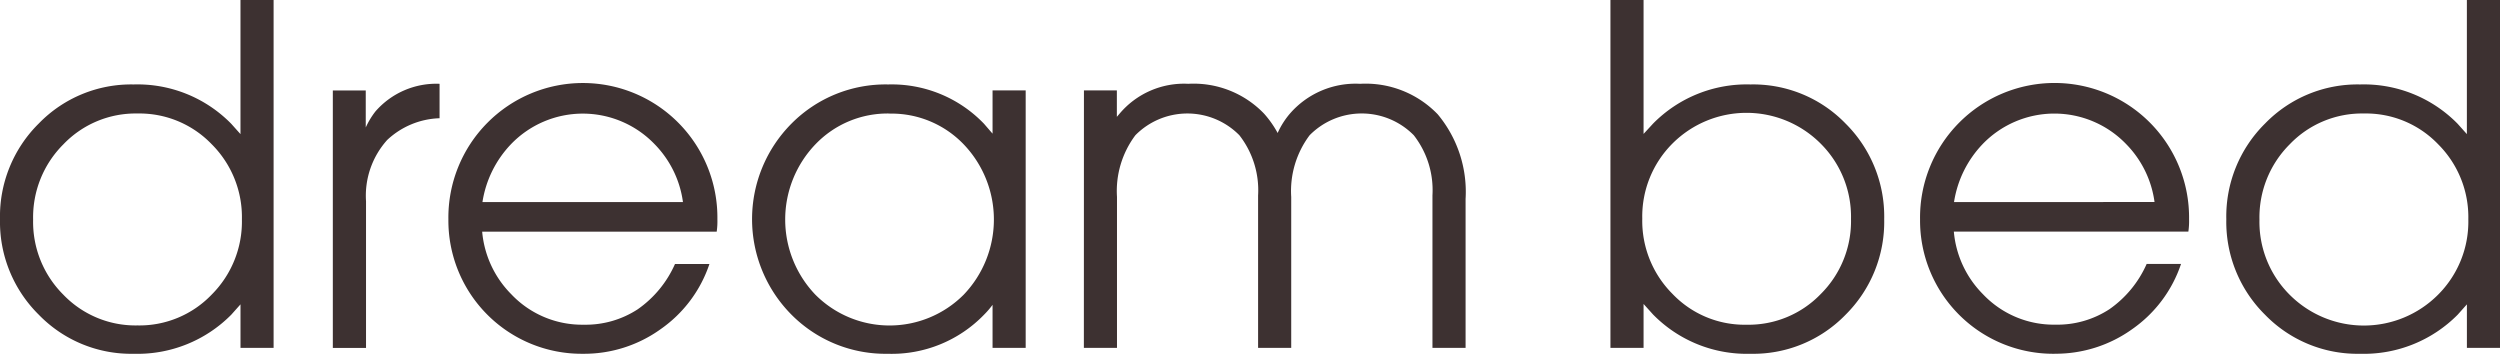 <svg xmlns="http://www.w3.org/2000/svg" xmlns:xlink="http://www.w3.org/1999/xlink" width="110.417" height="15.625" viewBox="0 0 110.417 15.625"><defs><clipPath id="a"><rect width="110.417" height="15.625" fill="#3d3131"/></clipPath></defs><g transform="translate(0 0)" clip-path="url(#a)"><path d="M5.9,15.625A5.678,5.678,0,0,1,1.713,13.9,5.763,5.763,0,0,1,0,9.684,5.769,5.769,0,0,1,1.713,5.455,5.68,5.68,0,0,1,5.9,3.73a5.8,5.8,0,0,1,4.313,1.737l.408.456V0h1.463V15.364H10.622V13.442l-.408.458A5.828,5.828,0,0,1,5.9,15.625M6.074,5.013A4.41,4.41,0,0,0,2.8,6.374,4.55,4.55,0,0,0,1.463,9.7,4.535,4.535,0,0,0,2.8,13.018a4.415,4.415,0,0,0,3.274,1.355,4.418,4.418,0,0,0,3.274-1.36,4.56,4.56,0,0,0,1.336-3.325,4.545,4.545,0,0,0-1.336-3.32A4.423,4.423,0,0,0,6.074,5.013" transform="translate(0 0)" fill="#3d3131"/><path d="M67.961,17.407h1.454v1.634h0a3.509,3.509,0,0,1,.429-.71,3.564,3.564,0,0,1,2.831-1.219v1.521a3.542,3.542,0,0,0-2.31.957,3.684,3.684,0,0,0-.938,2.708v6.479H67.961Z" transform="translate(-53.261 -13.411)" fill="#3d3131"/><path d="M97.5,29.14A5.885,5.885,0,0,1,91.561,23.2a5.941,5.941,0,1,1,11.881,0,3.2,3.2,0,0,1-.031.547H93.053a4.477,4.477,0,0,0,1.283,2.761,4.306,4.306,0,0,0,3.21,1.348,4.2,4.2,0,0,0,2.377-.681,4.8,4.8,0,0,0,1.646-2h1.521a5.72,5.72,0,0,1-2.149,2.874A5.792,5.792,0,0,1,97.5,29.14m4.421-6.7a4.511,4.511,0,0,0-1.252-2.557,4.4,4.4,0,0,0-6.352.01,4.747,4.747,0,0,0-1.252,2.548Z" transform="translate(-71.757 -13.515)" fill="#3d3131"/><path d="M159.581,29.14a5.849,5.849,0,0,1-4.267-1.722,5.983,5.983,0,0,1,0-8.448,5.851,5.851,0,0,1,4.267-1.725,5.645,5.645,0,0,1,4.232,1.737l.377.436V17.509h1.463v11.37H164.19v-1.9a3.887,3.887,0,0,1-.377.437,5.671,5.671,0,0,1-4.232,1.725m.06-10.612a4.409,4.409,0,0,0-3.274,1.36,4.8,4.8,0,0,0,0,6.644,4.624,4.624,0,0,0,6.546,0,4.8,4.8,0,0,0,0-6.645,4.413,4.413,0,0,0-3.272-1.355" transform="translate(-120.352 -13.515)" fill="#3d3131"/><path d="M221.339,17.406h1.454v1.166l.122-.142a3.723,3.723,0,0,1,3.032-1.317,4.312,4.312,0,0,1,3.348,1.319,4.519,4.519,0,0,1,.6.854,3.548,3.548,0,0,1,.54-.854,3.841,3.841,0,0,1,3.1-1.319,4.421,4.421,0,0,1,3.43,1.348,5.349,5.349,0,0,1,1.23,3.742v6.573h-1.463V22.038a3.942,3.942,0,0,0-.825-2.653,3.232,3.232,0,0,0-4.6,0,4.1,4.1,0,0,0-.813,2.725v6.666h-1.463V22.047a3.949,3.949,0,0,0-.828-2.663,3.226,3.226,0,0,0-4.591,0,4.1,4.1,0,0,0-.813,2.725v6.666h-1.463Z" transform="translate(-173.465 -13.412)" fill="#3d3131"/><path d="M328.848,0h1.463V5.915l.42-.456a5.807,5.807,0,0,1,4.3-1.729,5.681,5.681,0,0,1,4.2,1.725,5.784,5.784,0,0,1,1.708,4.229,5.778,5.778,0,0,1-1.708,4.219,5.679,5.679,0,0,1-4.2,1.722,5.793,5.793,0,0,1-4.3-1.734l-.42-.466v1.938h-1.463Zm6.009,14.342a4.427,4.427,0,0,0,3.277-1.353,4.537,4.537,0,0,0,1.339-3.32,4.552,4.552,0,0,0-1.339-3.325,4.624,4.624,0,0,0-6.544-.007,4.554,4.554,0,0,0-1.336,3.322,4.56,4.56,0,0,0,1.338,3.325,4.4,4.4,0,0,0,3.265,1.358" transform="translate(-257.72 0)" fill="#3d3131"/><path d="M398.011,29.14a5.885,5.885,0,0,1-5.937-5.942,5.941,5.941,0,1,1,11.881,0,3.22,3.22,0,0,1-.031.547H393.566a4.467,4.467,0,0,0,1.283,2.761,4.305,4.305,0,0,0,3.207,1.348,4.2,4.2,0,0,0,2.38-.681,4.8,4.8,0,0,0,1.646-2H403.6a5.72,5.72,0,0,1-2.149,2.874,5.8,5.8,0,0,1-3.442,1.091m4.421-6.7a4.512,4.512,0,0,0-1.252-2.557,4.4,4.4,0,0,0-6.352.01,4.748,4.748,0,0,0-1.252,2.548Z" transform="translate(-307.271 -13.515)" fill="#3d3131"/><path d="M460.515,15.625a5.683,5.683,0,0,1-4.191-1.722,5.763,5.763,0,0,1-1.713-4.219,5.769,5.769,0,0,1,1.713-4.229,5.686,5.686,0,0,1,4.191-1.725,5.805,5.805,0,0,1,4.313,1.737l.408.456V0H466.7V15.364h-1.463V13.442l-.408.458a5.832,5.832,0,0,1-4.313,1.725m.17-10.612a4.417,4.417,0,0,0-3.274,1.36A4.558,4.558,0,0,0,456.075,9.7a4.544,4.544,0,0,0,1.336,3.32,4.627,4.627,0,0,0,6.549,0A4.56,4.56,0,0,0,465.3,9.688a4.545,4.545,0,0,0-1.336-3.32,4.415,4.415,0,0,0-3.274-1.355" transform="translate(-356.282 0)" fill="#3d3131"/></g></svg>